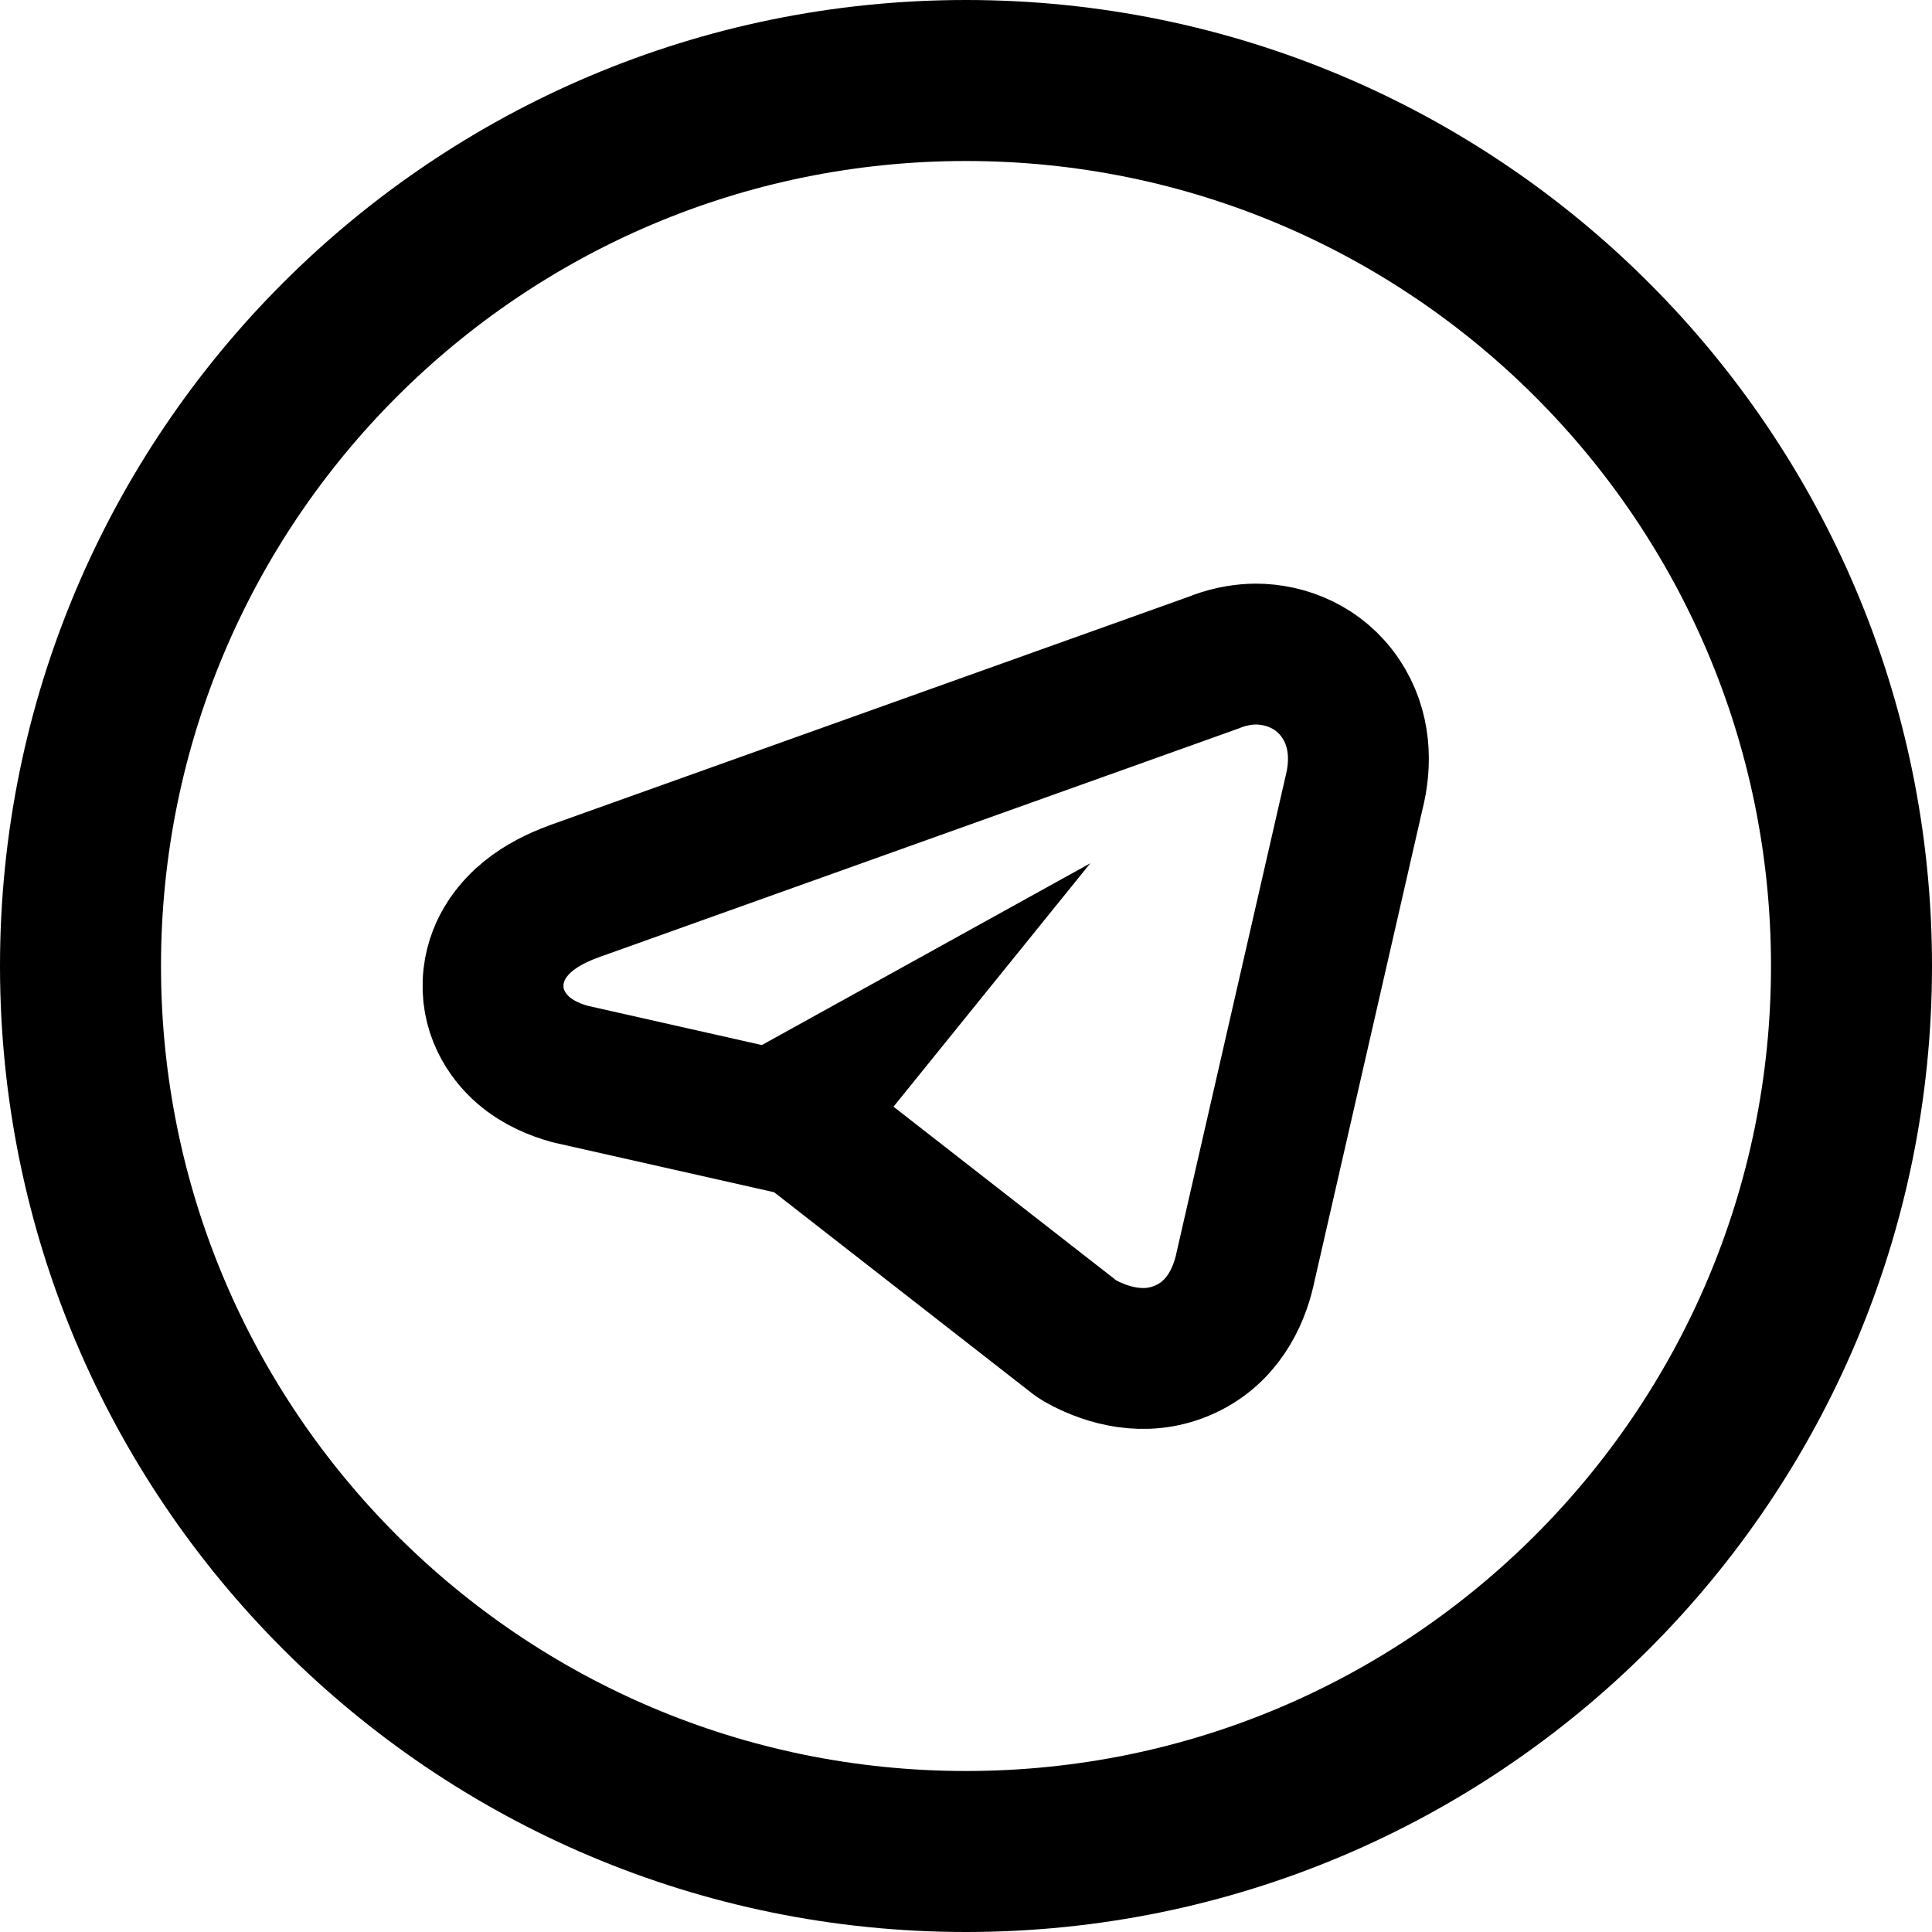<svg width="24" height="24" viewBox="0 0 24 24" fill="none" xmlns="http://www.w3.org/2000/svg">
<g clip-path="url(#clip0_101_2)">
<path d="M15.555 8.126C15.569 8.125 15.582 8.125 15.595 8.125C15.975 8.125 16.393 8.288 16.655 8.678C16.906 9.052 16.913 9.487 16.819 9.853L15.465 15.769L15.465 15.771C15.386 16.122 15.177 16.572 14.681 16.779C14.208 16.977 13.752 16.832 13.461 16.681C13.429 16.665 13.398 16.646 13.368 16.626L10 14L7.082 13.342C6.905 13.293 6.689 13.208 6.502 13.047C6.296 12.869 6.084 12.552 6.131 12.132C6.174 11.756 6.403 11.511 6.561 11.382C6.73 11.244 6.927 11.148 7.117 11.078L7.126 11.074L15.074 8.232C15.228 8.169 15.391 8.133 15.555 8.126Z" stroke="black" stroke-width="1.75" stroke-miterlimit="2.366" stroke-linecap="round" stroke-linejoin="round"/>
<path d="M12 23C18.075 23 23 18.075 23 12C23 5.925 18.075 1 12 1C5.925 1 1 5.925 1 12C1 18.075 5.925 23 12 23Z" stroke="black" stroke-width="2"/>
<path d="M13.544 10.724L10.142 14.932L8.81 13.344L13.544 10.724Z" fill="black"/>
</g>
<defs>
<clipPath id="clip0_101_2">
<rect width="24" height="24" fill="white"/>
</clipPath>
</defs>
</svg>
